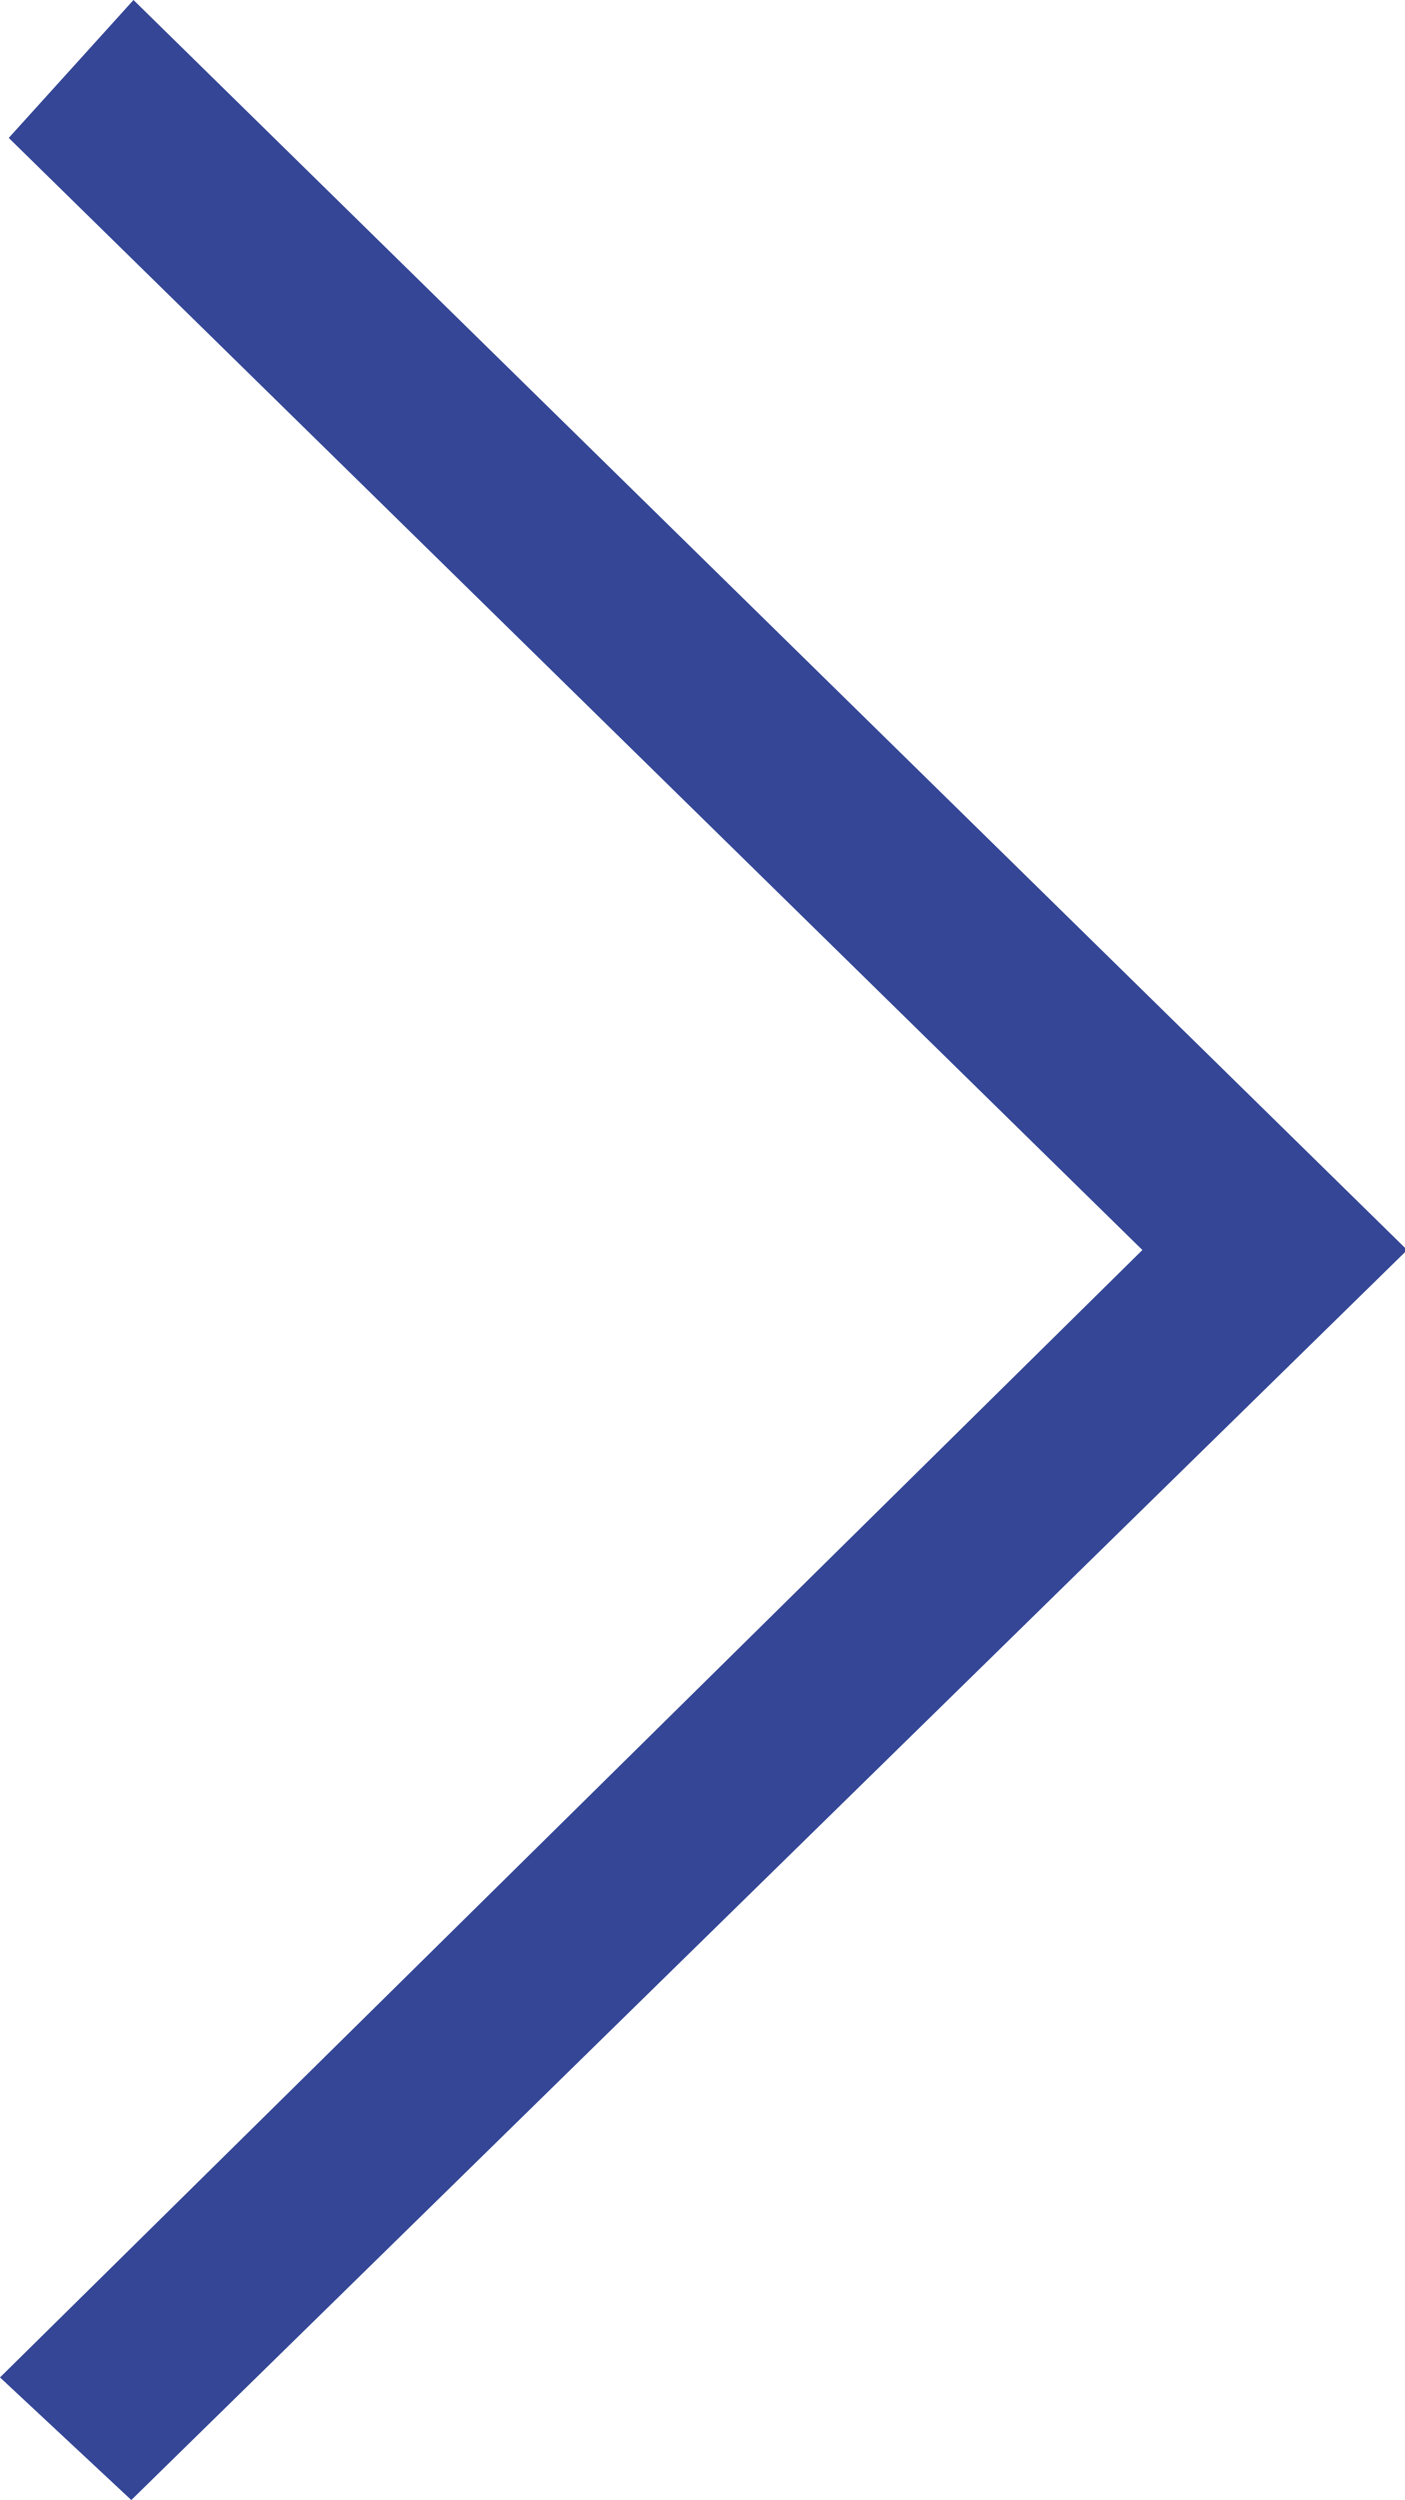 <?xml version="1.0" encoding="UTF-8"?><svg id="_レイヤー_1" xmlns="http://www.w3.org/2000/svg" viewBox="0 0 6.42 11.42"><defs><style>.cls-1{fill:#344695;fill-rule:evenodd;}</style></defs><path class="cls-1" d="M.6,11.42l-.6-.56,5.22-5.15L.04.63l.57-.63,5.82,5.71L.6,11.42Z"/></svg>
